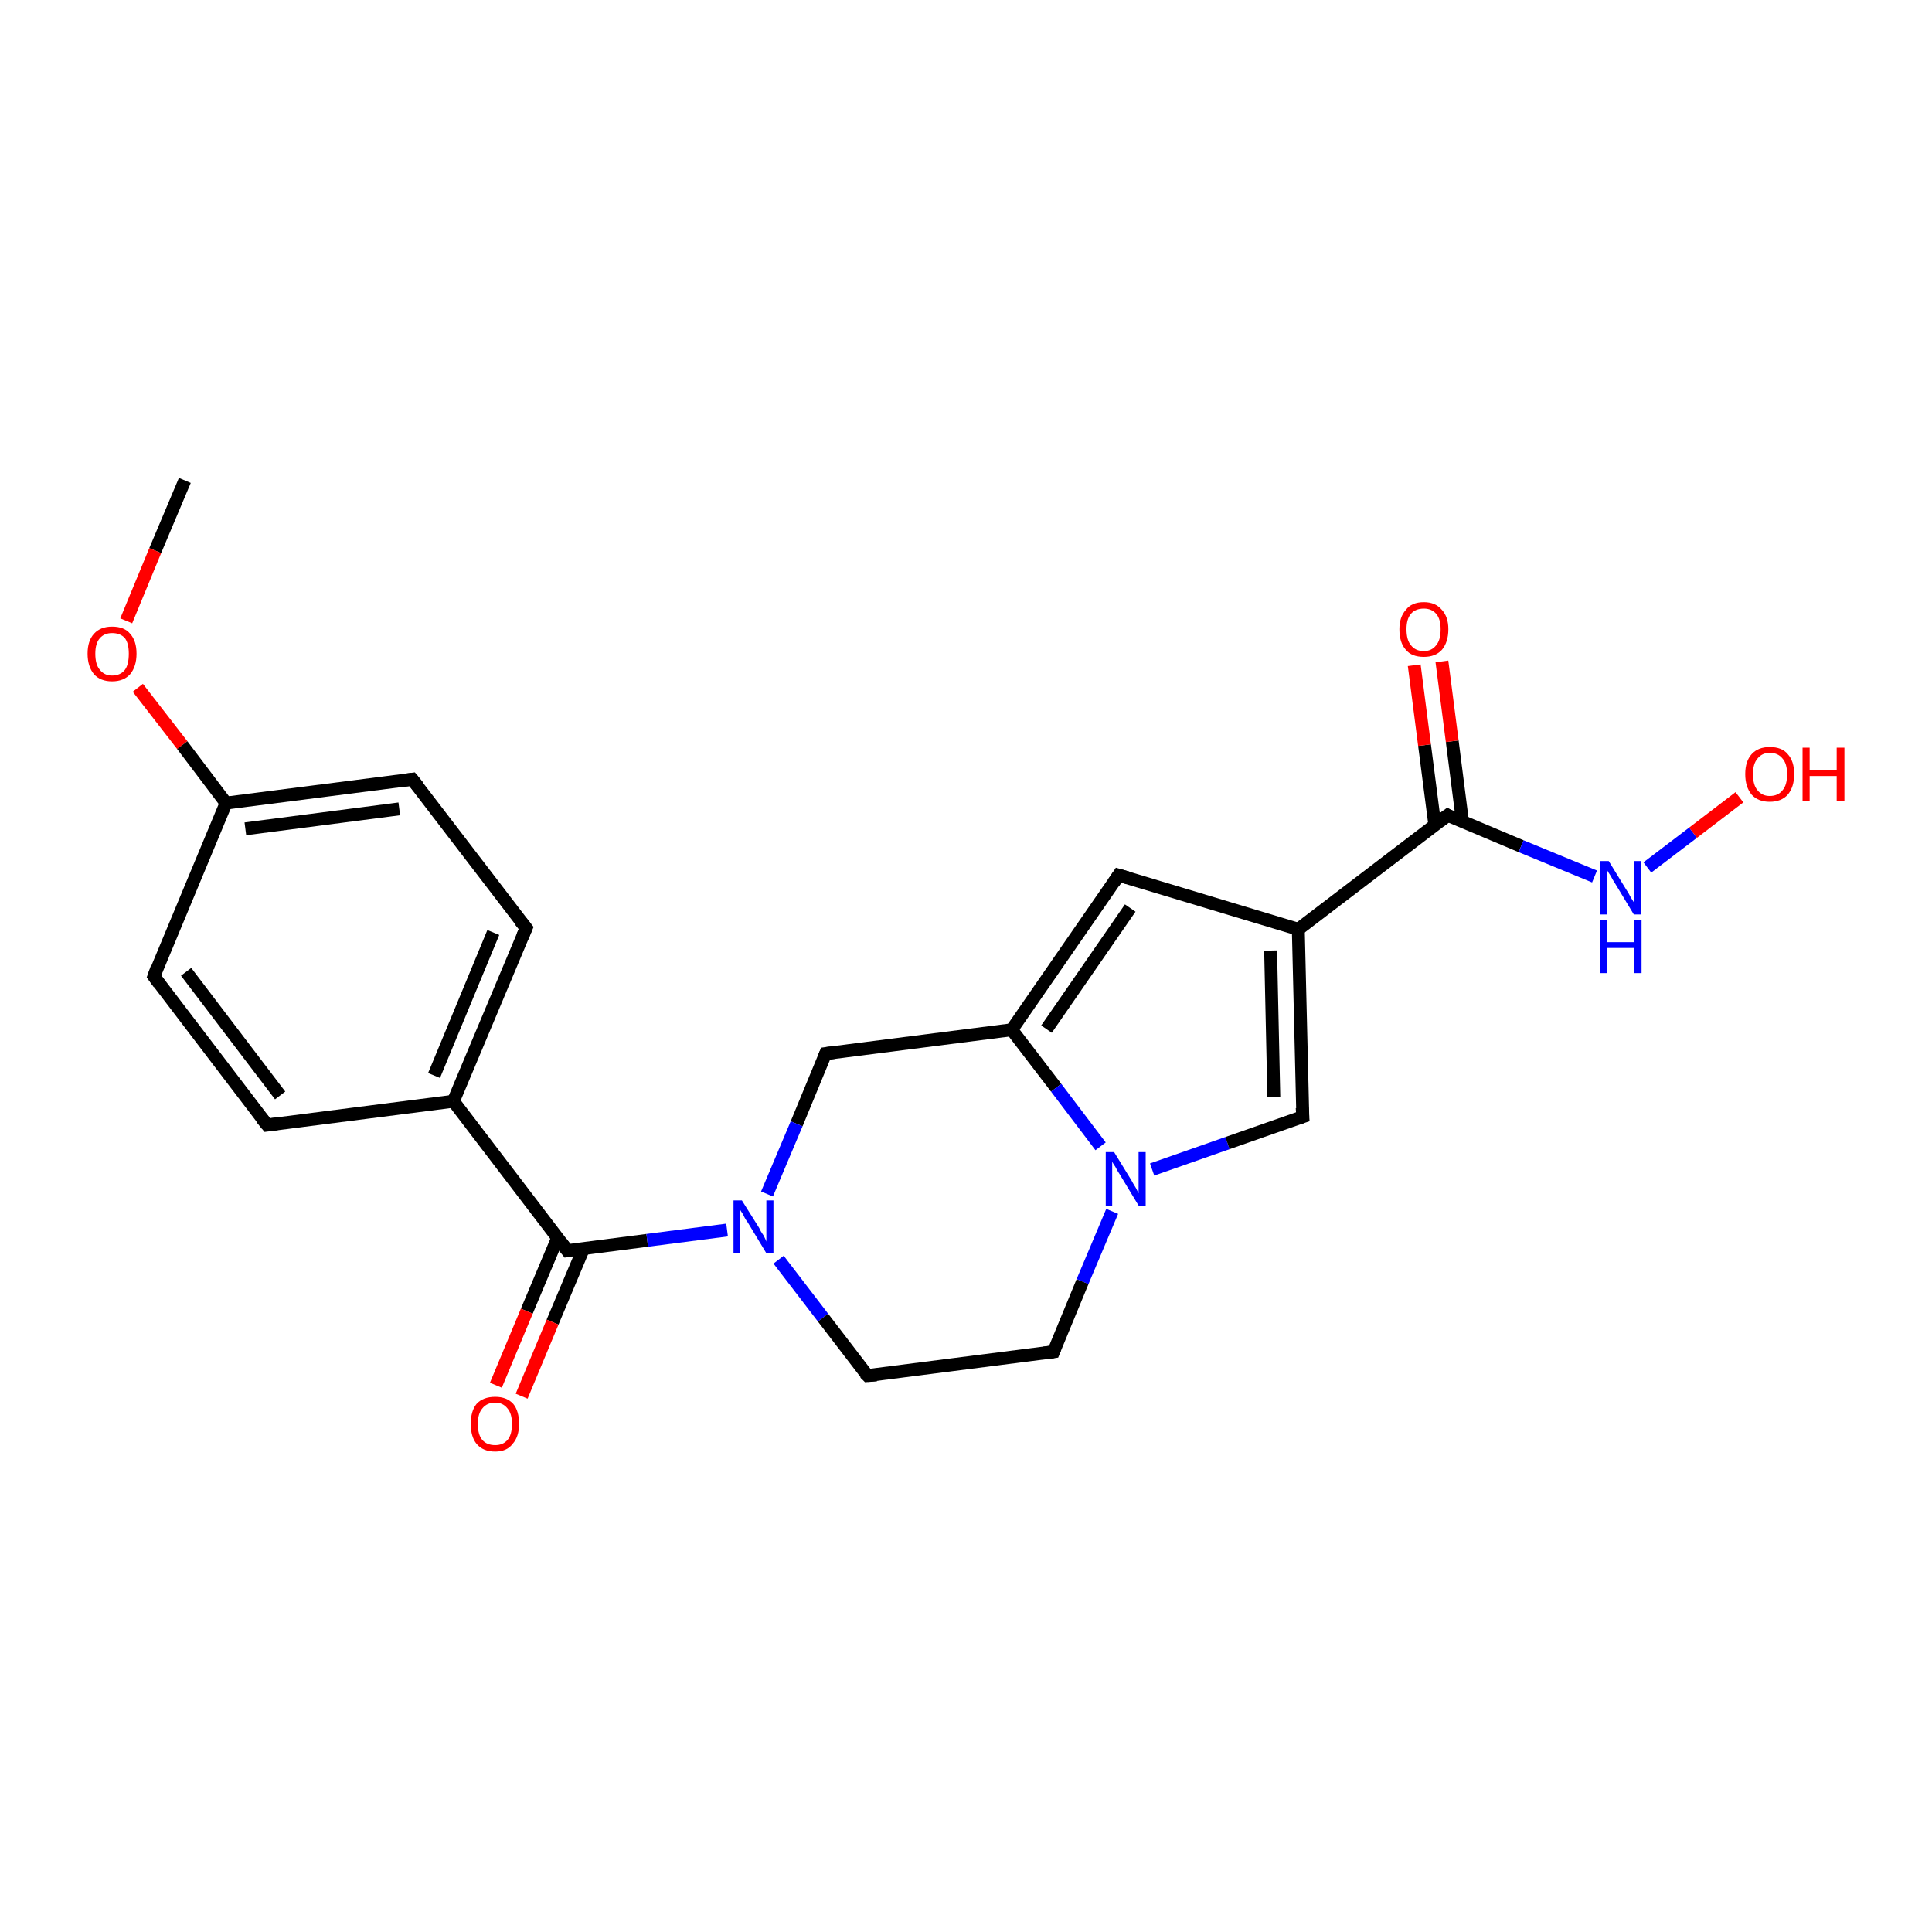 <?xml version='1.0' encoding='iso-8859-1'?>
<svg version='1.1' baseProfile='full'
              xmlns='http://www.w3.org/2000/svg'
                      xmlns:rdkit='http://www.rdkit.org/xml'
                      xmlns:xlink='http://www.w3.org/1999/xlink'
                  xml:space='preserve'
width='300px' height='300px' viewBox='0 0 300 300'>
<!-- END OF HEADER -->
<rect style='opacity:1.0;fill:#FFFFFF;stroke:none' width='300.0' height='300.0' x='0.0' y='0.0'> </rect>
<path class='bond-0 atom-0 atom-1' d='M 28.7,74.6 L 24.1,85.5' style='fill:none;fill-rule:evenodd;stroke:#000000;stroke-width:2.0px;stroke-linecap:butt;stroke-linejoin:miter;stroke-opacity:1' />
<path class='bond-0 atom-0 atom-1' d='M 24.1,85.5 L 19.6,96.4' style='fill:none;fill-rule:evenodd;stroke:#FF0000;stroke-width:2.0px;stroke-linecap:butt;stroke-linejoin:miter;stroke-opacity:1' />
<path class='bond-1 atom-1 atom-2' d='M 21.4,106.8 L 28.3,115.7' style='fill:none;fill-rule:evenodd;stroke:#FF0000;stroke-width:2.0px;stroke-linecap:butt;stroke-linejoin:miter;stroke-opacity:1' />
<path class='bond-1 atom-1 atom-2' d='M 28.3,115.7 L 35.1,124.7' style='fill:none;fill-rule:evenodd;stroke:#000000;stroke-width:2.0px;stroke-linecap:butt;stroke-linejoin:miter;stroke-opacity:1' />
<path class='bond-2 atom-2 atom-3' d='M 35.1,124.7 L 64.0,121.0' style='fill:none;fill-rule:evenodd;stroke:#000000;stroke-width:2.0px;stroke-linecap:butt;stroke-linejoin:miter;stroke-opacity:1' />
<path class='bond-2 atom-2 atom-3' d='M 38.1,128.7 L 62.0,125.6' style='fill:none;fill-rule:evenodd;stroke:#000000;stroke-width:2.0px;stroke-linecap:butt;stroke-linejoin:miter;stroke-opacity:1' />
<path class='bond-3 atom-3 atom-4' d='M 64.0,121.0 L 81.7,144.1' style='fill:none;fill-rule:evenodd;stroke:#000000;stroke-width:2.0px;stroke-linecap:butt;stroke-linejoin:miter;stroke-opacity:1' />
<path class='bond-4 atom-4 atom-5' d='M 81.7,144.1 L 70.4,171.0' style='fill:none;fill-rule:evenodd;stroke:#000000;stroke-width:2.0px;stroke-linecap:butt;stroke-linejoin:miter;stroke-opacity:1' />
<path class='bond-4 atom-4 atom-5' d='M 76.6,144.8 L 67.4,167.0' style='fill:none;fill-rule:evenodd;stroke:#000000;stroke-width:2.0px;stroke-linecap:butt;stroke-linejoin:miter;stroke-opacity:1' />
<path class='bond-5 atom-5 atom-6' d='M 70.4,171.0 L 41.5,174.7' style='fill:none;fill-rule:evenodd;stroke:#000000;stroke-width:2.0px;stroke-linecap:butt;stroke-linejoin:miter;stroke-opacity:1' />
<path class='bond-6 atom-6 atom-7' d='M 41.5,174.7 L 23.9,151.6' style='fill:none;fill-rule:evenodd;stroke:#000000;stroke-width:2.0px;stroke-linecap:butt;stroke-linejoin:miter;stroke-opacity:1' />
<path class='bond-6 atom-6 atom-7' d='M 43.5,170.1 L 28.9,150.9' style='fill:none;fill-rule:evenodd;stroke:#000000;stroke-width:2.0px;stroke-linecap:butt;stroke-linejoin:miter;stroke-opacity:1' />
<path class='bond-7 atom-5 atom-8' d='M 70.4,171.0 L 88.1,194.2' style='fill:none;fill-rule:evenodd;stroke:#000000;stroke-width:2.0px;stroke-linecap:butt;stroke-linejoin:miter;stroke-opacity:1' />
<path class='bond-8 atom-8 atom-9' d='M 86.6,192.2 L 81.8,203.6' style='fill:none;fill-rule:evenodd;stroke:#000000;stroke-width:2.0px;stroke-linecap:butt;stroke-linejoin:miter;stroke-opacity:1' />
<path class='bond-8 atom-8 atom-9' d='M 81.8,203.6 L 77.0,215.1' style='fill:none;fill-rule:evenodd;stroke:#FF0000;stroke-width:2.0px;stroke-linecap:butt;stroke-linejoin:miter;stroke-opacity:1' />
<path class='bond-8 atom-8 atom-9' d='M 90.6,193.9 L 85.8,205.3' style='fill:none;fill-rule:evenodd;stroke:#000000;stroke-width:2.0px;stroke-linecap:butt;stroke-linejoin:miter;stroke-opacity:1' />
<path class='bond-8 atom-8 atom-9' d='M 85.8,205.3 L 81.0,216.8' style='fill:none;fill-rule:evenodd;stroke:#FF0000;stroke-width:2.0px;stroke-linecap:butt;stroke-linejoin:miter;stroke-opacity:1' />
<path class='bond-9 atom-8 atom-10' d='M 88.1,194.2 L 100.5,192.6' style='fill:none;fill-rule:evenodd;stroke:#000000;stroke-width:2.0px;stroke-linecap:butt;stroke-linejoin:miter;stroke-opacity:1' />
<path class='bond-9 atom-8 atom-10' d='M 100.5,192.6 L 112.9,191.0' style='fill:none;fill-rule:evenodd;stroke:#0000FF;stroke-width:2.0px;stroke-linecap:butt;stroke-linejoin:miter;stroke-opacity:1' />
<path class='bond-10 atom-10 atom-11' d='M 120.9,195.6 L 127.8,204.6' style='fill:none;fill-rule:evenodd;stroke:#0000FF;stroke-width:2.0px;stroke-linecap:butt;stroke-linejoin:miter;stroke-opacity:1' />
<path class='bond-10 atom-10 atom-11' d='M 127.8,204.6 L 134.7,213.6' style='fill:none;fill-rule:evenodd;stroke:#000000;stroke-width:2.0px;stroke-linecap:butt;stroke-linejoin:miter;stroke-opacity:1' />
<path class='bond-11 atom-11 atom-12' d='M 134.7,213.6 L 163.6,209.9' style='fill:none;fill-rule:evenodd;stroke:#000000;stroke-width:2.0px;stroke-linecap:butt;stroke-linejoin:miter;stroke-opacity:1' />
<path class='bond-12 atom-12 atom-13' d='M 163.6,209.9 L 168.1,199.0' style='fill:none;fill-rule:evenodd;stroke:#000000;stroke-width:2.0px;stroke-linecap:butt;stroke-linejoin:miter;stroke-opacity:1' />
<path class='bond-12 atom-12 atom-13' d='M 168.1,199.0 L 172.7,188.1' style='fill:none;fill-rule:evenodd;stroke:#0000FF;stroke-width:2.0px;stroke-linecap:butt;stroke-linejoin:miter;stroke-opacity:1' />
<path class='bond-13 atom-13 atom-14' d='M 178.9,181.6 L 190.6,177.5' style='fill:none;fill-rule:evenodd;stroke:#0000FF;stroke-width:2.0px;stroke-linecap:butt;stroke-linejoin:miter;stroke-opacity:1' />
<path class='bond-13 atom-13 atom-14' d='M 190.6,177.5 L 202.3,173.4' style='fill:none;fill-rule:evenodd;stroke:#000000;stroke-width:2.0px;stroke-linecap:butt;stroke-linejoin:miter;stroke-opacity:1' />
<path class='bond-14 atom-14 atom-15' d='M 202.3,173.4 L 201.6,144.3' style='fill:none;fill-rule:evenodd;stroke:#000000;stroke-width:2.0px;stroke-linecap:butt;stroke-linejoin:miter;stroke-opacity:1' />
<path class='bond-14 atom-14 atom-15' d='M 197.8,170.3 L 197.3,147.6' style='fill:none;fill-rule:evenodd;stroke:#000000;stroke-width:2.0px;stroke-linecap:butt;stroke-linejoin:miter;stroke-opacity:1' />
<path class='bond-15 atom-15 atom-16' d='M 201.6,144.3 L 173.7,135.9' style='fill:none;fill-rule:evenodd;stroke:#000000;stroke-width:2.0px;stroke-linecap:butt;stroke-linejoin:miter;stroke-opacity:1' />
<path class='bond-16 atom-16 atom-17' d='M 173.7,135.9 L 157.1,159.9' style='fill:none;fill-rule:evenodd;stroke:#000000;stroke-width:2.0px;stroke-linecap:butt;stroke-linejoin:miter;stroke-opacity:1' />
<path class='bond-16 atom-16 atom-17' d='M 175.5,141.0 L 162.5,159.8' style='fill:none;fill-rule:evenodd;stroke:#000000;stroke-width:2.0px;stroke-linecap:butt;stroke-linejoin:miter;stroke-opacity:1' />
<path class='bond-17 atom-17 atom-18' d='M 157.1,159.9 L 128.2,163.6' style='fill:none;fill-rule:evenodd;stroke:#000000;stroke-width:2.0px;stroke-linecap:butt;stroke-linejoin:miter;stroke-opacity:1' />
<path class='bond-18 atom-15 atom-19' d='M 201.6,144.3 L 224.8,126.6' style='fill:none;fill-rule:evenodd;stroke:#000000;stroke-width:2.0px;stroke-linecap:butt;stroke-linejoin:miter;stroke-opacity:1' />
<path class='bond-19 atom-19 atom-20' d='M 227.1,127.6 L 225.5,115.1' style='fill:none;fill-rule:evenodd;stroke:#000000;stroke-width:2.0px;stroke-linecap:butt;stroke-linejoin:miter;stroke-opacity:1' />
<path class='bond-19 atom-19 atom-20' d='M 225.5,115.1 L 223.9,102.7' style='fill:none;fill-rule:evenodd;stroke:#FF0000;stroke-width:2.0px;stroke-linecap:butt;stroke-linejoin:miter;stroke-opacity:1' />
<path class='bond-19 atom-19 atom-20' d='M 222.8,128.1 L 221.2,115.7' style='fill:none;fill-rule:evenodd;stroke:#000000;stroke-width:2.0px;stroke-linecap:butt;stroke-linejoin:miter;stroke-opacity:1' />
<path class='bond-19 atom-19 atom-20' d='M 221.2,115.7 L 219.6,103.3' style='fill:none;fill-rule:evenodd;stroke:#FF0000;stroke-width:2.0px;stroke-linecap:butt;stroke-linejoin:miter;stroke-opacity:1' />
<path class='bond-20 atom-19 atom-21' d='M 224.8,126.6 L 236.2,131.4' style='fill:none;fill-rule:evenodd;stroke:#000000;stroke-width:2.0px;stroke-linecap:butt;stroke-linejoin:miter;stroke-opacity:1' />
<path class='bond-20 atom-19 atom-21' d='M 236.2,131.4 L 247.6,136.1' style='fill:none;fill-rule:evenodd;stroke:#0000FF;stroke-width:2.0px;stroke-linecap:butt;stroke-linejoin:miter;stroke-opacity:1' />
<path class='bond-21 atom-21 atom-22' d='M 255.8,134.7 L 262.9,129.3' style='fill:none;fill-rule:evenodd;stroke:#0000FF;stroke-width:2.0px;stroke-linecap:butt;stroke-linejoin:miter;stroke-opacity:1' />
<path class='bond-21 atom-21 atom-22' d='M 262.9,129.3 L 270.1,123.8' style='fill:none;fill-rule:evenodd;stroke:#FF0000;stroke-width:2.0px;stroke-linecap:butt;stroke-linejoin:miter;stroke-opacity:1' />
<path class='bond-22 atom-7 atom-2' d='M 23.9,151.6 L 35.1,124.7' style='fill:none;fill-rule:evenodd;stroke:#000000;stroke-width:2.0px;stroke-linecap:butt;stroke-linejoin:miter;stroke-opacity:1' />
<path class='bond-23 atom-18 atom-10' d='M 128.2,163.6 L 123.7,174.5' style='fill:none;fill-rule:evenodd;stroke:#000000;stroke-width:2.0px;stroke-linecap:butt;stroke-linejoin:miter;stroke-opacity:1' />
<path class='bond-23 atom-18 atom-10' d='M 123.7,174.5 L 119.1,185.4' style='fill:none;fill-rule:evenodd;stroke:#0000FF;stroke-width:2.0px;stroke-linecap:butt;stroke-linejoin:miter;stroke-opacity:1' />
<path class='bond-24 atom-17 atom-13' d='M 157.1,159.9 L 164.0,168.9' style='fill:none;fill-rule:evenodd;stroke:#000000;stroke-width:2.0px;stroke-linecap:butt;stroke-linejoin:miter;stroke-opacity:1' />
<path class='bond-24 atom-17 atom-13' d='M 164.0,168.9 L 170.9,178.0' style='fill:none;fill-rule:evenodd;stroke:#0000FF;stroke-width:2.0px;stroke-linecap:butt;stroke-linejoin:miter;stroke-opacity:1' />
<path d='M 62.5,121.2 L 64.0,121.0 L 64.9,122.1' style='fill:none;stroke:#000000;stroke-width:2.0px;stroke-linecap:butt;stroke-linejoin:miter;stroke-opacity:1;' />
<path d='M 80.8,143.0 L 81.7,144.1 L 81.1,145.5' style='fill:none;stroke:#000000;stroke-width:2.0px;stroke-linecap:butt;stroke-linejoin:miter;stroke-opacity:1;' />
<path d='M 43.0,174.5 L 41.5,174.7 L 40.6,173.6' style='fill:none;stroke:#000000;stroke-width:2.0px;stroke-linecap:butt;stroke-linejoin:miter;stroke-opacity:1;' />
<path d='M 24.7,152.7 L 23.9,151.6 L 24.4,150.2' style='fill:none;stroke:#000000;stroke-width:2.0px;stroke-linecap:butt;stroke-linejoin:miter;stroke-opacity:1;' />
<path d='M 87.2,193.0 L 88.1,194.2 L 88.7,194.1' style='fill:none;stroke:#000000;stroke-width:2.0px;stroke-linecap:butt;stroke-linejoin:miter;stroke-opacity:1;' />
<path d='M 134.3,213.2 L 134.7,213.6 L 136.1,213.5' style='fill:none;stroke:#000000;stroke-width:2.0px;stroke-linecap:butt;stroke-linejoin:miter;stroke-opacity:1;' />
<path d='M 162.1,210.1 L 163.6,209.9 L 163.8,209.4' style='fill:none;stroke:#000000;stroke-width:2.0px;stroke-linecap:butt;stroke-linejoin:miter;stroke-opacity:1;' />
<path d='M 201.7,173.6 L 202.3,173.4 L 202.2,172.0' style='fill:none;stroke:#000000;stroke-width:2.0px;stroke-linecap:butt;stroke-linejoin:miter;stroke-opacity:1;' />
<path d='M 175.1,136.3 L 173.7,135.9 L 172.9,137.1' style='fill:none;stroke:#000000;stroke-width:2.0px;stroke-linecap:butt;stroke-linejoin:miter;stroke-opacity:1;' />
<path d='M 129.7,163.4 L 128.2,163.6 L 128.0,164.1' style='fill:none;stroke:#000000;stroke-width:2.0px;stroke-linecap:butt;stroke-linejoin:miter;stroke-opacity:1;' />
<path d='M 223.6,127.5 L 224.8,126.6 L 225.3,126.9' style='fill:none;stroke:#000000;stroke-width:2.0px;stroke-linecap:butt;stroke-linejoin:miter;stroke-opacity:1;' />
<path class='atom-1' d='M 13.6 101.5
Q 13.6 99.5, 14.6 98.4
Q 15.6 97.3, 17.4 97.3
Q 19.3 97.3, 20.2 98.4
Q 21.2 99.5, 21.2 101.5
Q 21.2 103.5, 20.2 104.7
Q 19.2 105.8, 17.4 105.8
Q 15.6 105.8, 14.6 104.7
Q 13.6 103.5, 13.6 101.5
M 17.4 104.9
Q 18.7 104.9, 19.4 104.0
Q 20.0 103.2, 20.0 101.5
Q 20.0 99.9, 19.4 99.1
Q 18.7 98.3, 17.4 98.3
Q 16.2 98.3, 15.5 99.1
Q 14.8 99.9, 14.8 101.5
Q 14.8 103.2, 15.5 104.0
Q 16.2 104.9, 17.4 104.9
' fill='#FF0000'/>
<path class='atom-9' d='M 73.1 221.1
Q 73.1 219.1, 74.0 218.0
Q 75.0 216.9, 76.9 216.9
Q 78.7 216.9, 79.7 218.0
Q 80.6 219.1, 80.6 221.1
Q 80.6 223.1, 79.6 224.2
Q 78.7 225.4, 76.9 225.4
Q 75.0 225.4, 74.0 224.2
Q 73.1 223.1, 73.1 221.1
M 76.9 224.4
Q 78.1 224.4, 78.8 223.6
Q 79.5 222.8, 79.5 221.1
Q 79.5 219.5, 78.8 218.7
Q 78.1 217.8, 76.9 217.8
Q 75.6 217.8, 74.9 218.7
Q 74.2 219.5, 74.2 221.1
Q 74.2 222.8, 74.9 223.6
Q 75.6 224.4, 76.9 224.4
' fill='#FF0000'/>
<path class='atom-10' d='M 115.2 186.4
L 117.9 190.7
Q 118.1 191.2, 118.6 191.9
Q 119.0 192.7, 119.0 192.8
L 119.0 186.4
L 120.1 186.4
L 120.1 194.6
L 119.0 194.6
L 116.1 189.8
Q 115.7 189.3, 115.4 188.6
Q 115.0 188.0, 114.9 187.8
L 114.9 194.6
L 113.9 194.6
L 113.9 186.4
L 115.2 186.4
' fill='#0000FF'/>
<path class='atom-13' d='M 173.0 178.9
L 175.7 183.3
Q 175.9 183.7, 176.4 184.5
Q 176.8 185.3, 176.8 185.3
L 176.8 178.9
L 177.9 178.9
L 177.9 187.2
L 176.8 187.2
L 173.9 182.4
Q 173.5 181.8, 173.2 181.2
Q 172.8 180.6, 172.7 180.4
L 172.7 187.2
L 171.7 187.2
L 171.7 178.9
L 173.0 178.9
' fill='#0000FF'/>
<path class='atom-20' d='M 217.3 97.7
Q 217.3 95.8, 218.3 94.7
Q 219.2 93.5, 221.1 93.5
Q 222.9 93.5, 223.9 94.7
Q 224.9 95.8, 224.9 97.7
Q 224.9 99.7, 223.9 100.9
Q 222.9 102.0, 221.1 102.0
Q 219.2 102.0, 218.3 100.9
Q 217.3 99.8, 217.3 97.7
M 221.1 101.1
Q 222.3 101.1, 223.0 100.2
Q 223.7 99.4, 223.7 97.7
Q 223.7 96.1, 223.0 95.3
Q 222.3 94.5, 221.1 94.5
Q 219.8 94.5, 219.1 95.3
Q 218.4 96.1, 218.4 97.7
Q 218.4 99.4, 219.1 100.2
Q 219.8 101.1, 221.1 101.1
' fill='#FF0000'/>
<path class='atom-21' d='M 249.8 133.7
L 252.5 138.1
Q 252.8 138.5, 253.2 139.3
Q 253.7 140.1, 253.7 140.1
L 253.7 133.7
L 254.8 133.7
L 254.8 142.0
L 253.7 142.0
L 250.8 137.2
Q 250.4 136.6, 250.1 136.0
Q 249.7 135.4, 249.6 135.2
L 249.6 142.0
L 248.5 142.0
L 248.5 133.7
L 249.8 133.7
' fill='#0000FF'/>
<path class='atom-21' d='M 248.4 142.8
L 249.6 142.8
L 249.6 146.3
L 253.8 146.3
L 253.8 142.8
L 254.9 142.8
L 254.9 151.1
L 253.8 151.1
L 253.8 147.2
L 249.6 147.2
L 249.6 151.1
L 248.4 151.1
L 248.4 142.8
' fill='#0000FF'/>
<path class='atom-22' d='M 271.0 120.2
Q 271.0 118.2, 272.0 117.1
Q 273.0 116.0, 274.8 116.0
Q 276.7 116.0, 277.6 117.1
Q 278.6 118.2, 278.6 120.2
Q 278.6 122.2, 277.6 123.4
Q 276.6 124.5, 274.8 124.5
Q 273.0 124.5, 272.0 123.4
Q 271.0 122.2, 271.0 120.2
M 274.8 123.6
Q 276.1 123.6, 276.8 122.7
Q 277.5 121.9, 277.5 120.2
Q 277.5 118.6, 276.8 117.8
Q 276.1 116.9, 274.8 116.9
Q 273.6 116.9, 272.9 117.8
Q 272.2 118.6, 272.2 120.2
Q 272.2 121.9, 272.9 122.7
Q 273.6 123.6, 274.8 123.6
' fill='#FF0000'/>
<path class='atom-22' d='M 279.9 116.1
L 281.0 116.1
L 281.0 119.6
L 285.2 119.6
L 285.2 116.1
L 286.4 116.1
L 286.4 124.4
L 285.2 124.4
L 285.2 120.5
L 281.0 120.5
L 281.0 124.4
L 279.9 124.4
L 279.9 116.1
' fill='#FF0000'/>
</svg>
